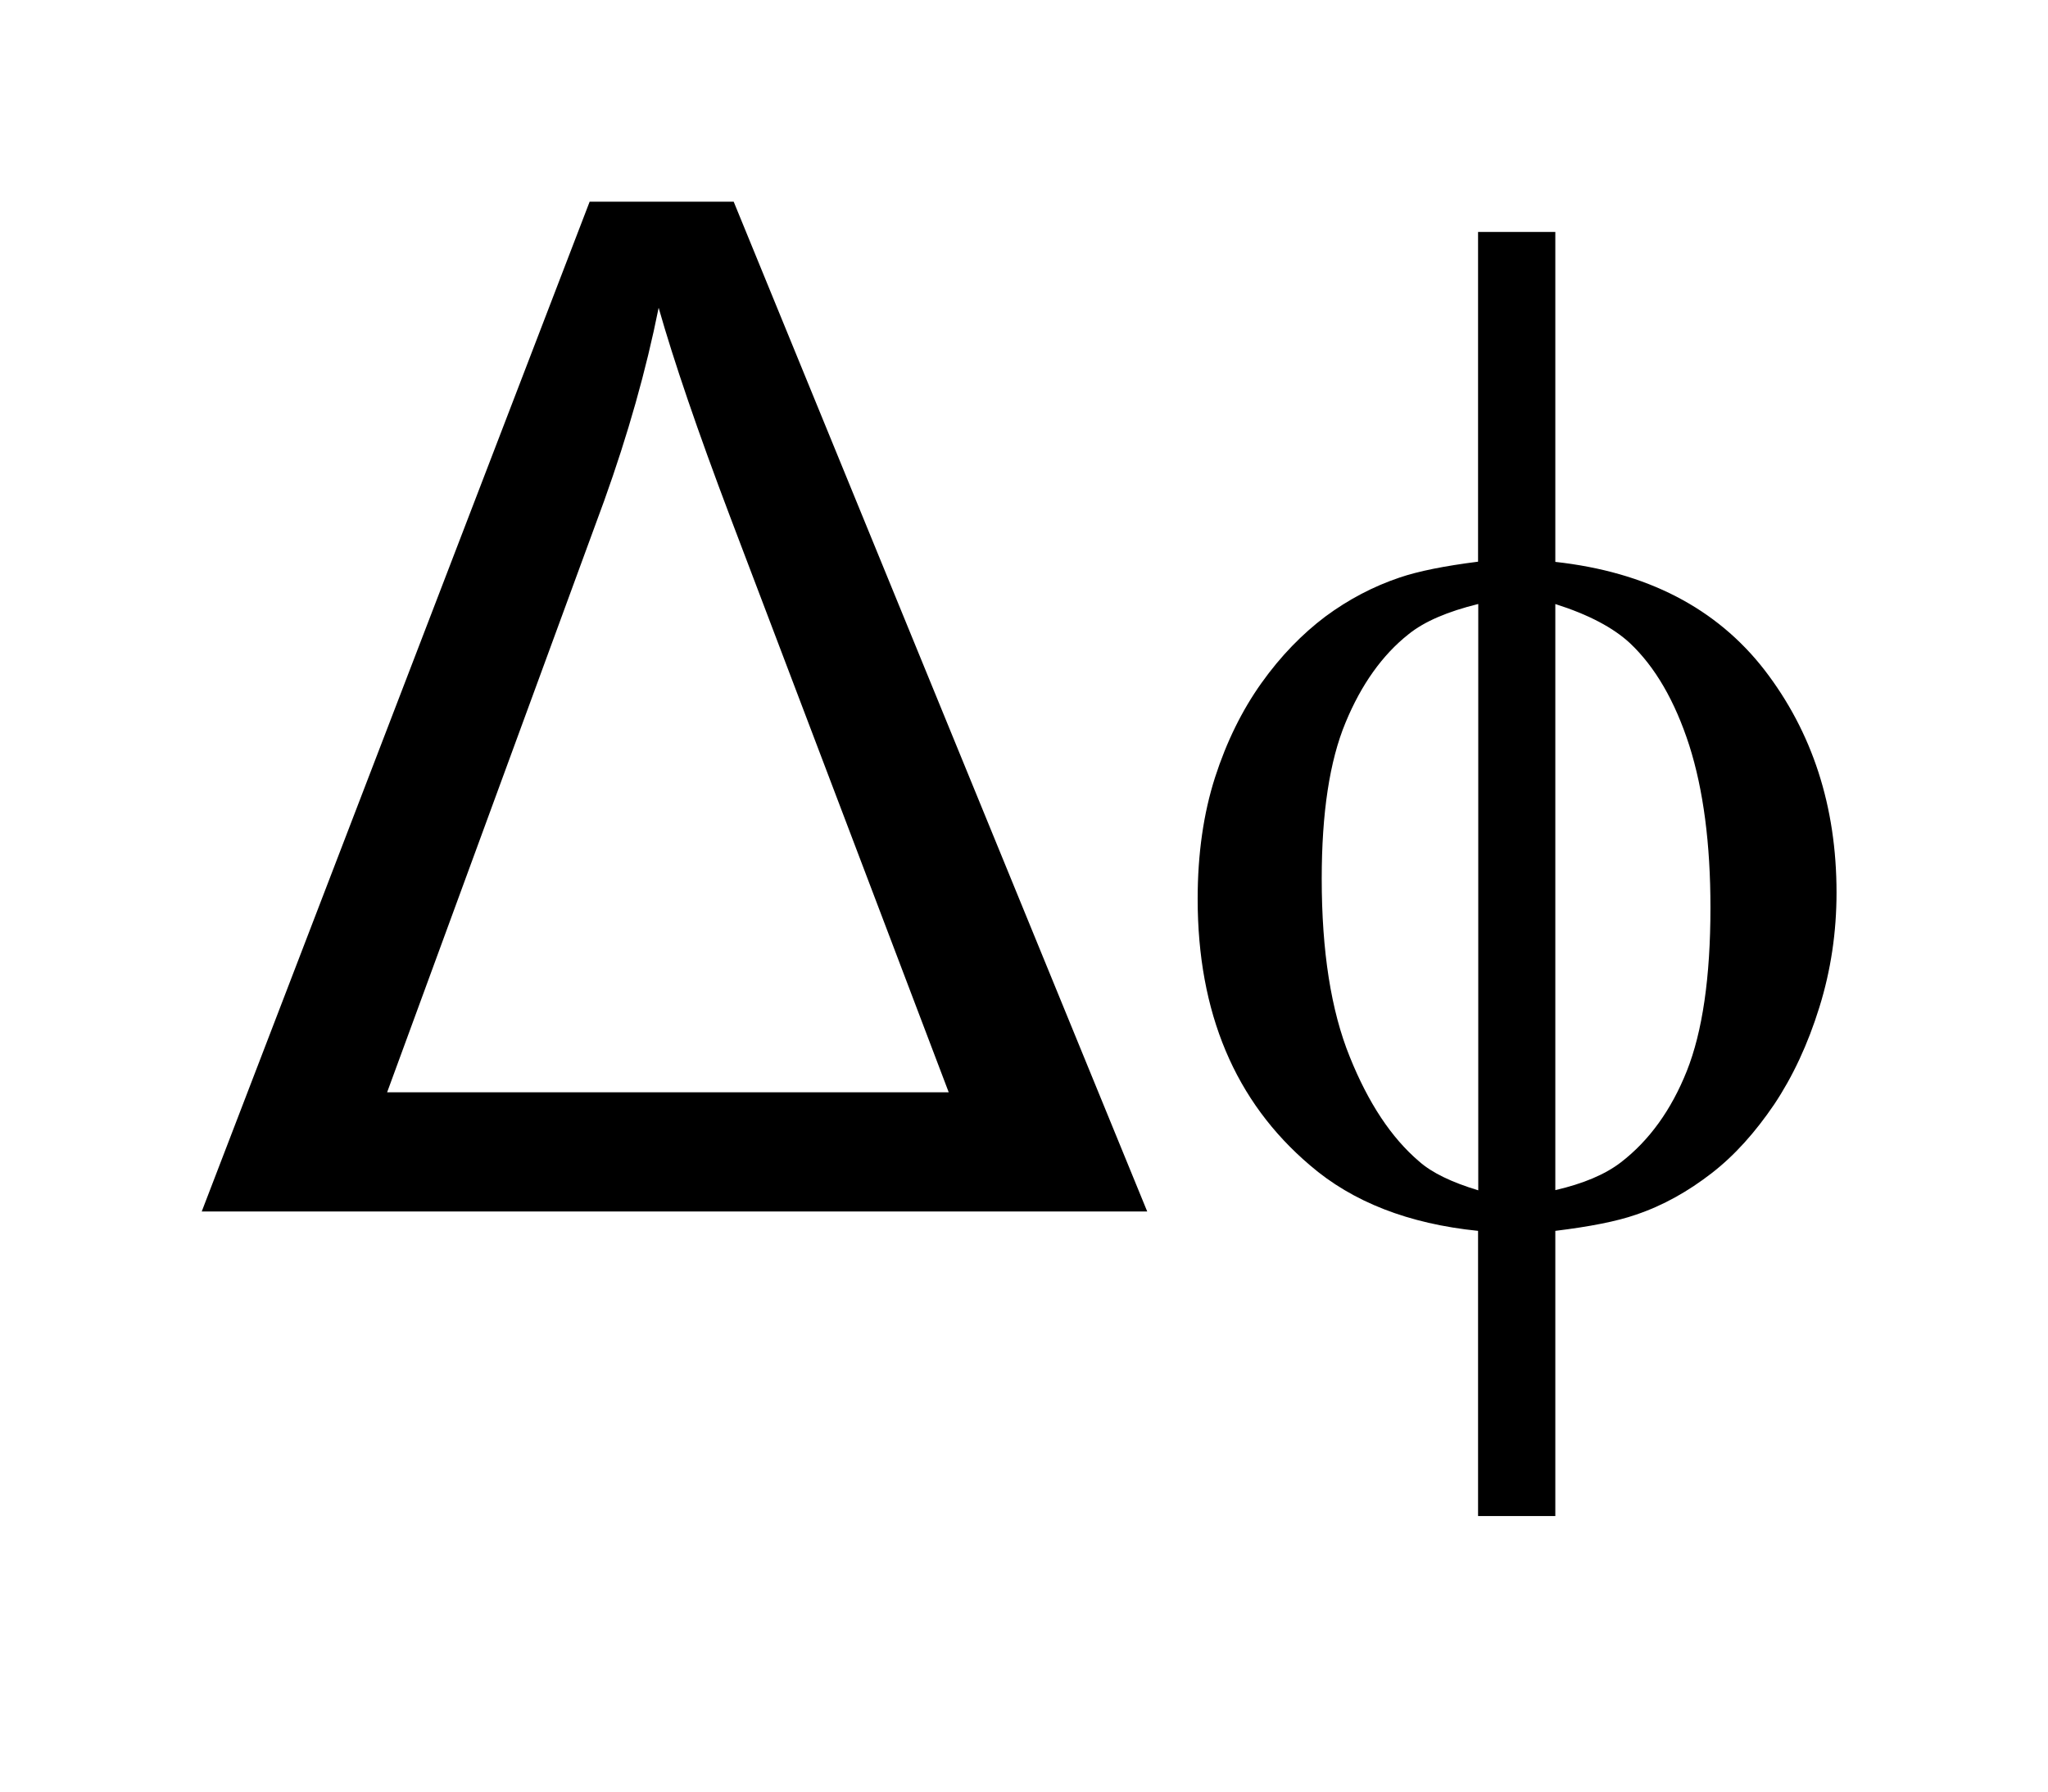 <?xml version="1.0" encoding="UTF-8"?>
<!DOCTYPE svg PUBLIC '-//W3C//DTD SVG 1.0//EN'
          'http://www.w3.org/TR/2001/REC-SVG-20010904/DTD/svg10.dtd'>
<svg stroke-dasharray="none" shape-rendering="auto" xmlns="http://www.w3.org/2000/svg" font-family="'Dialog'" text-rendering="auto" width="16" fill-opacity="1" color-interpolation="auto" color-rendering="auto" preserveAspectRatio="xMidYMid meet" font-size="12px" viewBox="0 0 16 14" fill="black" xmlns:xlink="http://www.w3.org/1999/xlink" stroke="black" image-rendering="auto" stroke-miterlimit="10" stroke-linecap="square" stroke-linejoin="miter" font-style="normal" stroke-width="1" height="14" stroke-dashoffset="0" font-weight="normal" stroke-opacity="1"
><!--Generated by the Batik Graphics2D SVG Generator--><defs id="genericDefs"
  /><g
  ><defs id="defs1"
    ><clipPath clipPathUnits="userSpaceOnUse" id="clipPath1"
      ><path d="M-1 -1 L9.104 -1 L9.104 7.517 L-1 7.517 L-1 -1 Z"
      /></clipPath
      ><clipPath clipPathUnits="userSpaceOnUse" id="clipPath2"
      ><path d="M-0 -0 L-0 6.517 L8.104 6.517 L8.104 -0 Z"
      /></clipPath
    ></defs
    ><g transform="scale(1.576,1.576) translate(1,1)"
    ><path d="M6.71 1.786 C7.163 1.836 7.509 2.015 7.747 2.322 C7.984 2.63 8.104 2.998 8.104 3.426 C8.104 3.622 8.076 3.811 8.019 3.994 C7.962 4.178 7.887 4.338 7.795 4.476 C7.702 4.613 7.6 4.728 7.485 4.817 C7.37 4.906 7.246 4.977 7.109 5.023 C7.014 5.056 6.881 5.082 6.71 5.103 L6.71 6.517 L6.327 6.517 L6.327 5.103 C5.983 5.068 5.705 4.96 5.494 4.778 C5.122 4.462 4.937 4.021 4.937 3.457 C4.937 3.234 4.966 3.033 5.023 2.855 C5.08 2.678 5.157 2.522 5.253 2.387 C5.349 2.252 5.456 2.143 5.57 2.057 C5.685 1.972 5.807 1.908 5.937 1.864 C6.031 1.832 6.161 1.806 6.327 1.785 L6.327 0.15 L6.71 0.15 L6.71 1.786 ZM6.327 1.995 C6.177 2.032 6.061 2.081 5.982 2.145 C5.853 2.247 5.748 2.394 5.67 2.583 C5.591 2.773 5.552 3.031 5.552 3.357 C5.552 3.716 5.598 4.011 5.691 4.24 C5.783 4.469 5.897 4.641 6.034 4.758 C6.098 4.815 6.196 4.862 6.328 4.902 L6.328 1.995 ZM6.71 4.901 C6.849 4.869 6.957 4.823 7.034 4.764 C7.176 4.655 7.285 4.503 7.362 4.31 C7.439 4.116 7.479 3.847 7.479 3.5 C7.479 3.184 7.444 2.916 7.374 2.696 C7.303 2.476 7.205 2.307 7.08 2.189 C6.997 2.112 6.874 2.047 6.71 1.995 L6.71 4.901 Z" stroke="none" clip-path="url(#clipPath2)"
    /></g
    ><g transform="matrix(1.576,0,0,1.576,1.576,1.576)"
    ><path d="M0 5.007 L1.923 0 L2.637 0 L4.687 5.007 L0 5.007 ZM0.919 4.416 L3.703 4.416 L2.62 1.564 C2.458 1.136 2.34 0.79 2.265 0.526 C2.203 0.836 2.113 1.154 1.995 1.483 L0.919 4.416 Z" stroke="none" clip-path="url(#clipPath2)"
    /></g
  ></g
></svg
>
